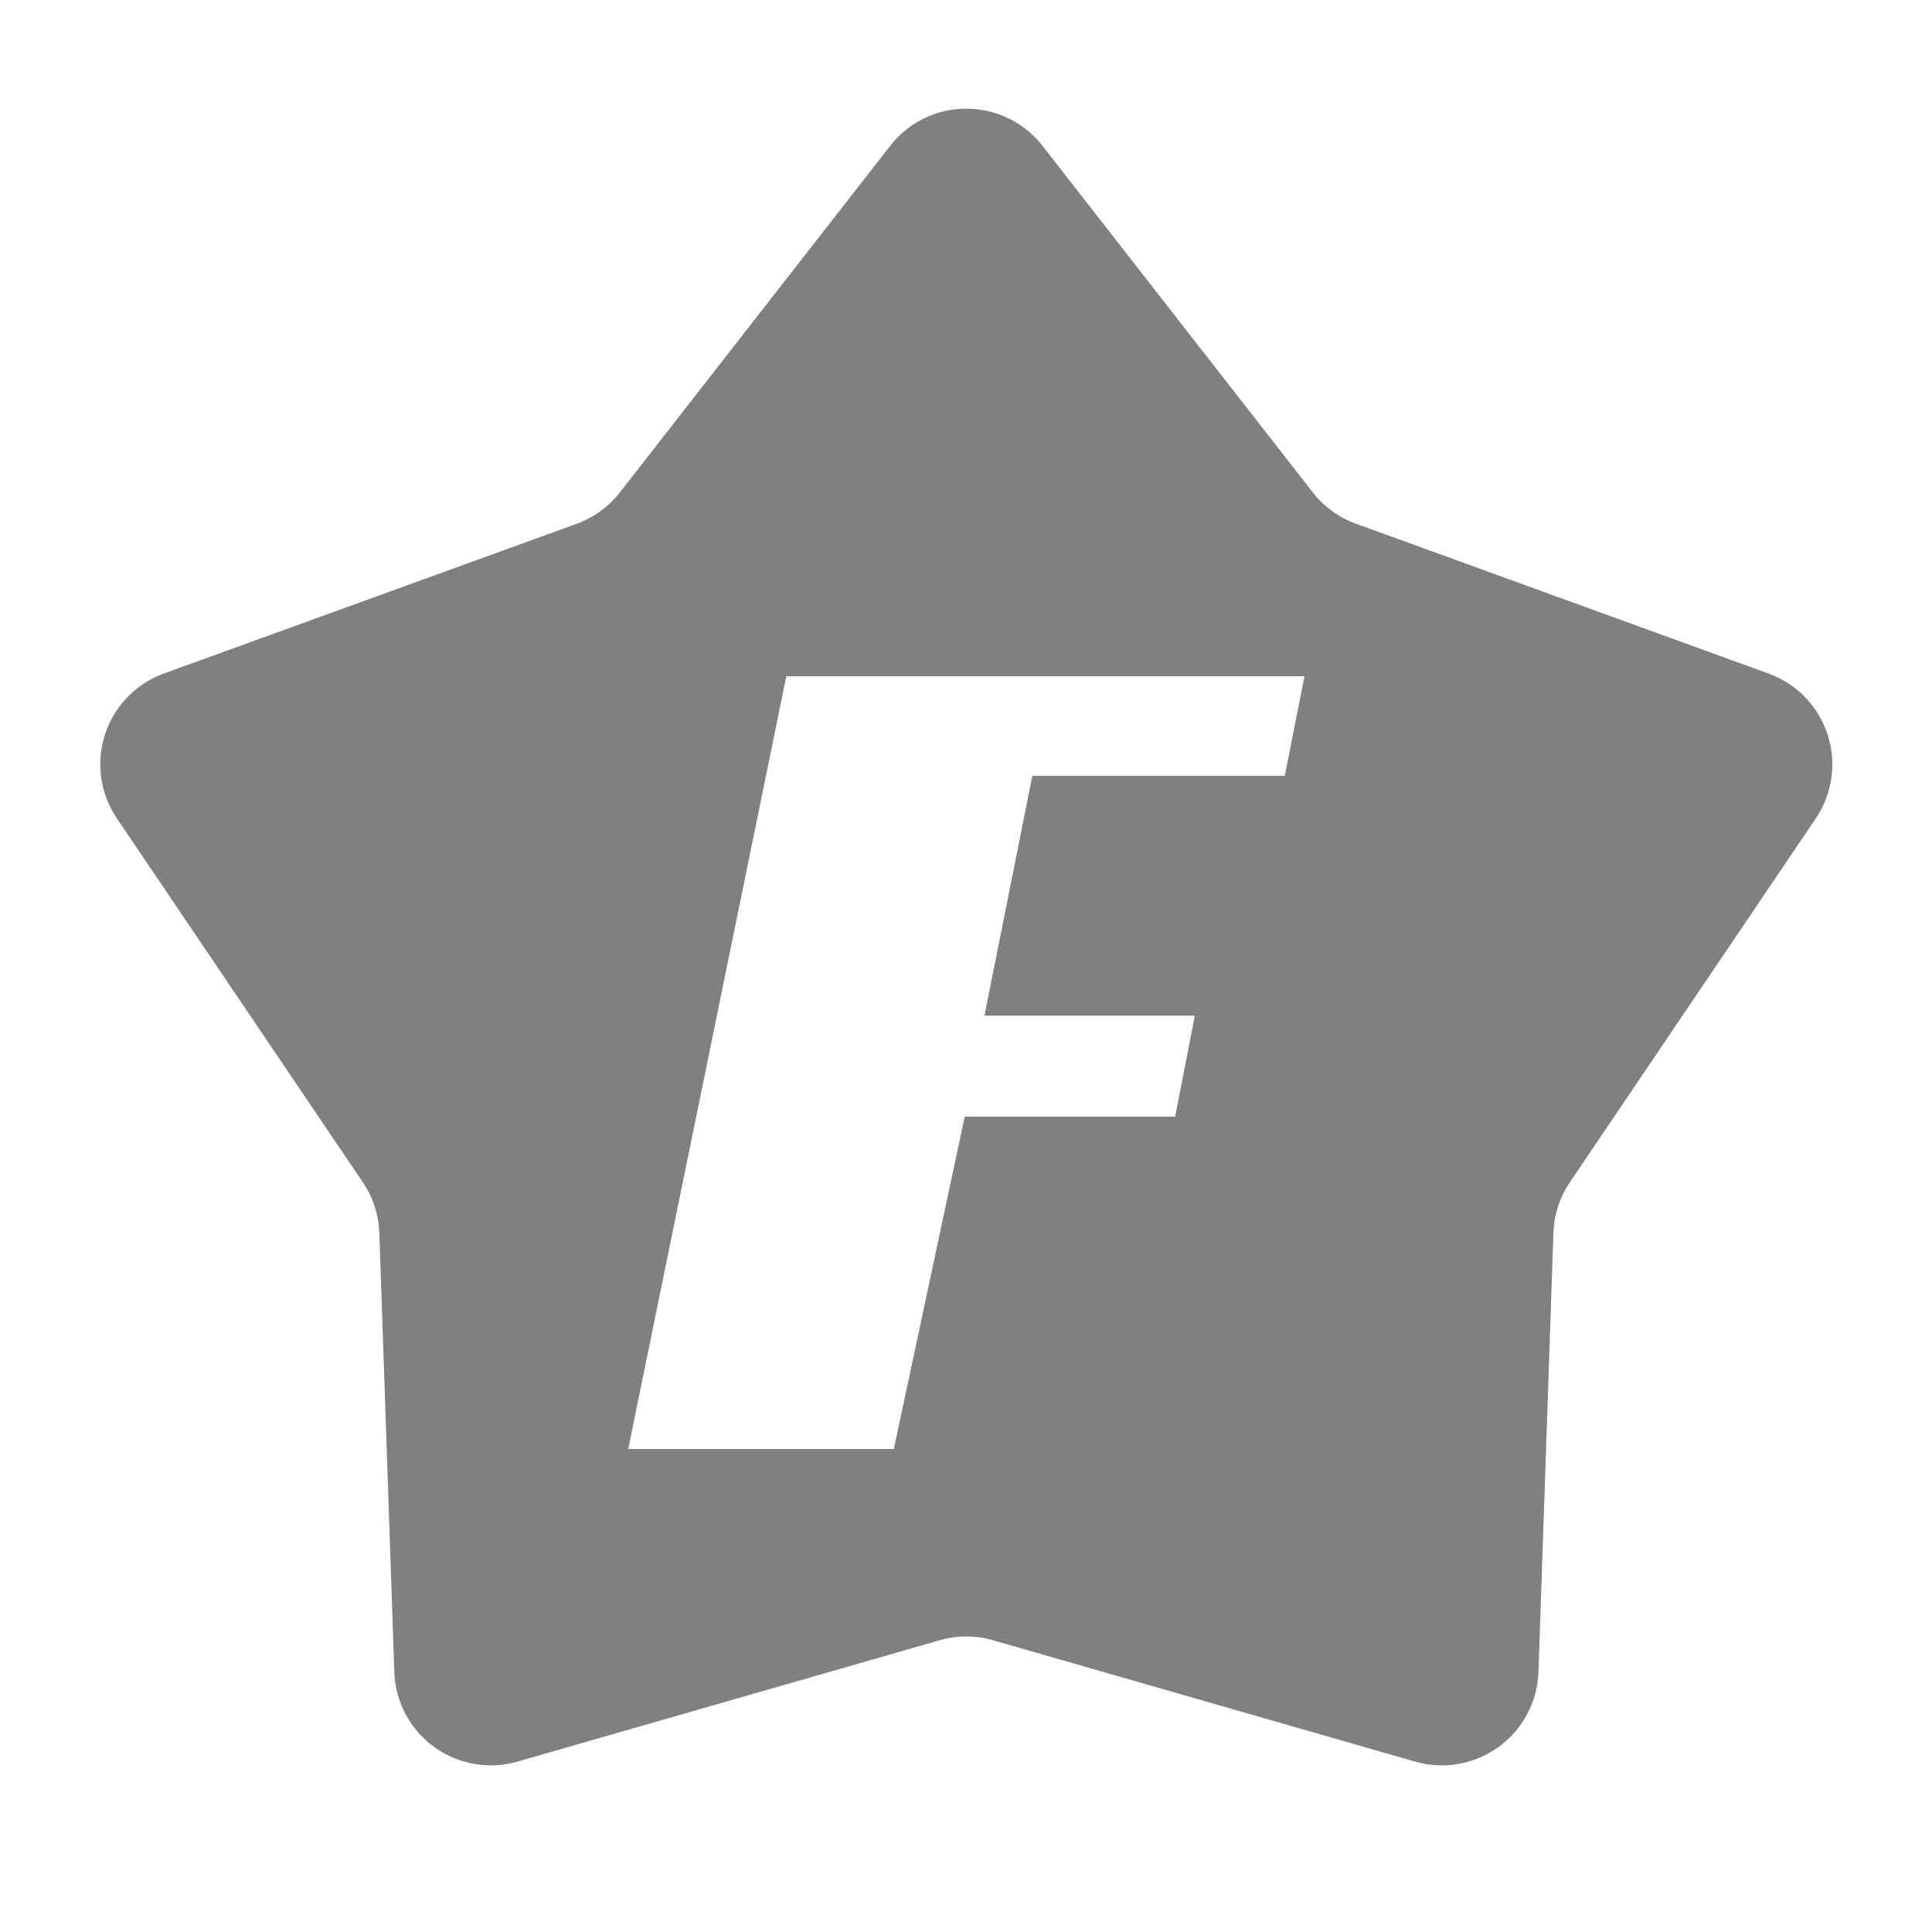 <svg width="20" height="20" fill="none" xmlns="http://www.w3.org/2000/svg"><path d="M9.215 1.51a1 1 0 0 1 1.577 0l2.797 3.586c.115.148.27.261.447.325l4.273 1.552a1 1 0 0 1 .488 1.499l-2.546 3.767a1 1 0 0 0-.17.526l-.155 4.544a1.001 1.001 0 0 1-1.277.927L10.28 16.98a1 1 0 0 0-.553 0l-4.37 1.256a1 1 0 0 1-1.275-.927l-.155-4.544a1.001 1.001 0 0 0-.171-.526L1.21 8.472a1 1 0 0 1 .487-1.5l4.274-1.55a1 1 0 0 0 .447-.326L9.215 1.51zM8.14 7l-1.637 8h2.75l.734-3.441h2.178l.204-1.045h-2.178l.496-2.483H13.3l.204-1.03H8.14z" fill="gray"/></svg>